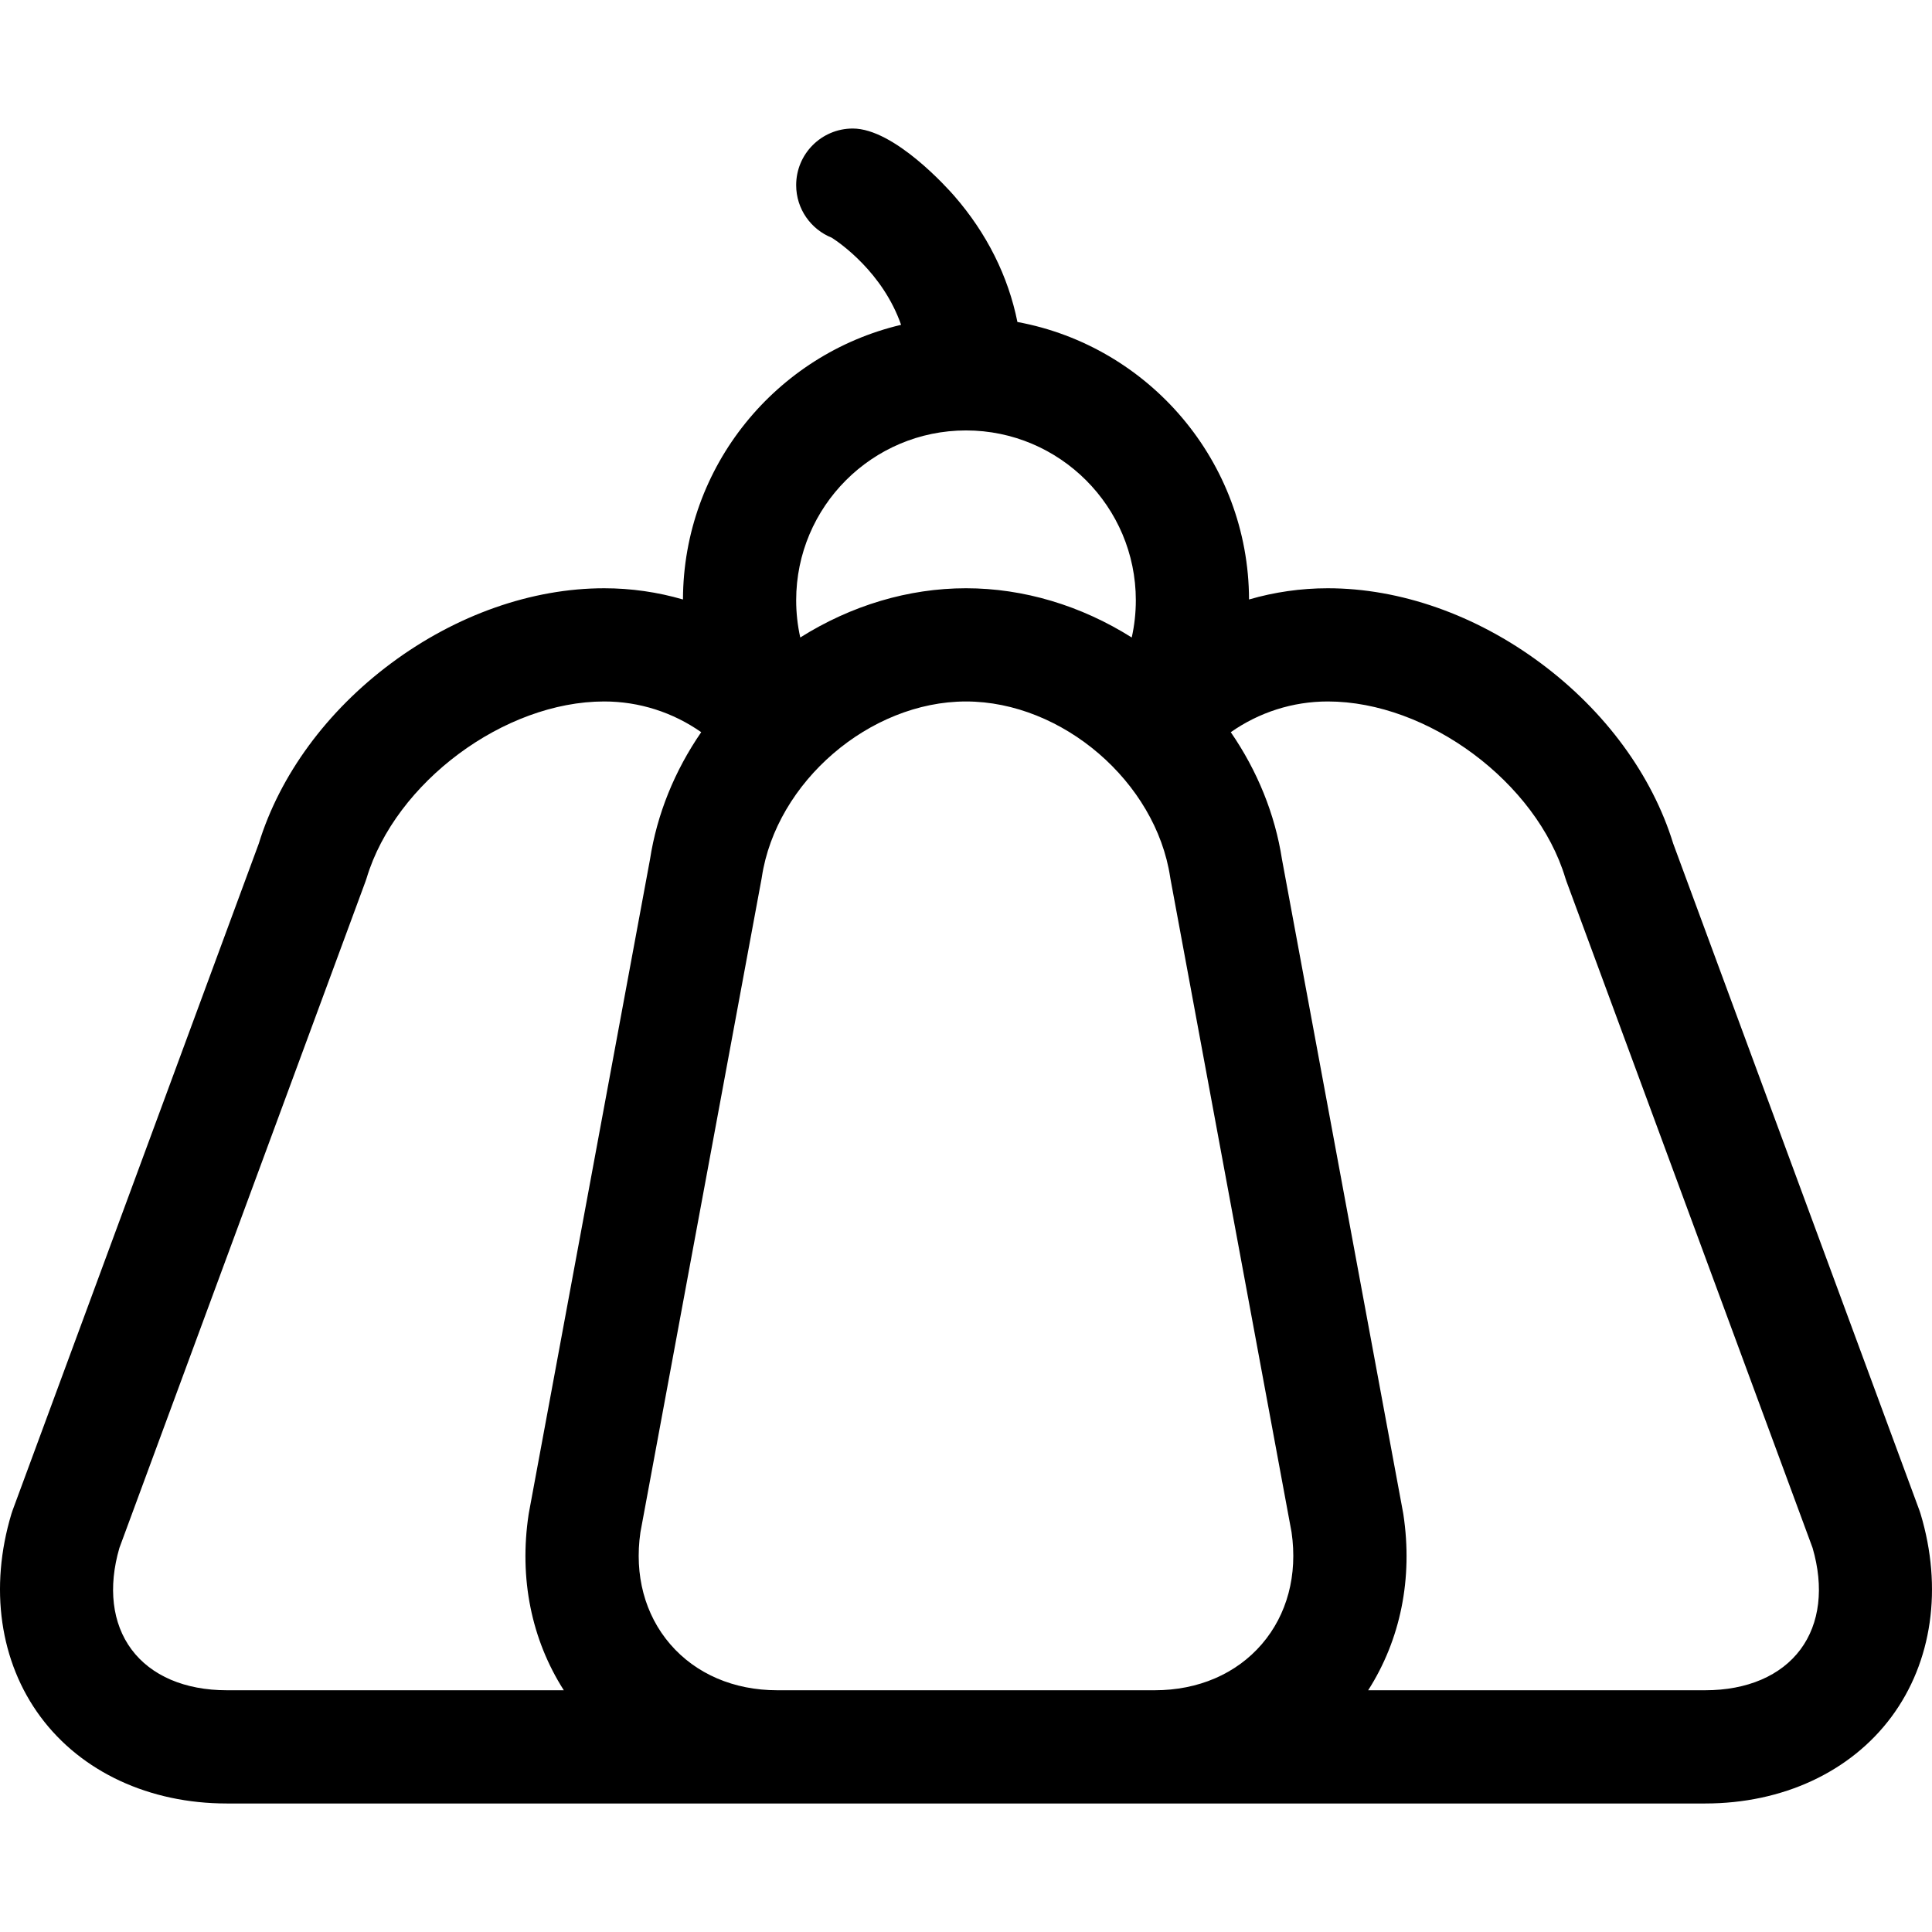 <svg id="Capa_1" enable-background="new 0 0 511.923 511.923" height="512" viewBox="0 0 511.923 511.923" width="512" xmlns="http://www.w3.org/2000/svg"><g><path d="m508.886 401.092c-.088-.293-.185-.583-.291-.869l-65.24-176.69c-5.596-18.172-18.053-35.142-35.121-47.826-17.212-12.792-37.244-19.837-56.405-19.837-7.15 0-14.165 1.021-20.873 2.973-.102-36.607-26.567-67.11-61.37-73.526-2.437-12.118-8.097-23.491-16.75-33.427-1.591-1.825-15.853-17.836-26.874-17.836-8.284 0-15 6.716-15 15 0 6.319 3.907 11.726 9.439 13.936 2.147 1.375 13.51 9.213 18.362 23.078-33.023 7.781-57.697 37.432-57.795 72.775-6.708-1.951-13.723-2.973-20.873-2.973-19.161 0-39.193 7.045-56.406 19.837-17.067 12.685-29.524 29.654-35.121 47.826l-65.24 176.69c-.106.286-.203.576-.292.869-5.918 19.649-3.102 39.276 7.727 53.849 10.829 14.571 28.81 22.929 49.331 22.929h391.734c20.521 0 38.502-8.357 49.331-22.929 10.83-14.572 13.646-34.199 7.727-53.849zm-174.543 34.564c-6.779 7.876-16.858 12.214-28.382 12.214h-100c-11.523 0-21.602-4.338-28.381-12.214-6.732-7.822-9.528-18.343-7.885-29.649l32.08-173.073c.031-.166.059-.332.085-.499 3.802-25.24 28.578-46.564 54.102-46.564 25.525 0 50.301 21.324 54.102 46.564.025.167.054.333.084.499l32.08 173.073c1.644 11.306-1.153 21.827-7.885 29.649zm-78.381-321.603c24.813 0 45 20.186 45 45 0 3.349-.367 6.652-1.085 9.863-13.446-8.467-28.647-13.047-43.915-13.047s-30.469 4.58-43.915 13.047c-.717-3.211-1.085-6.514-1.085-9.863 0-24.813 20.187-45 45-45zm-221.12 322.994c-5.12-6.891-6.252-16.429-3.202-26.894l65.221-176.638c.106-.286.203-.576.291-.869 7.638-25.355 36.462-46.777 62.942-46.777 9.297 0 18.226 2.889 25.707 8.141-7.048 10.234-11.722 21.727-13.567 33.689l-32.086 173.105c-.031.166-.059.332-.084.499-2.552 16.943.764 33.154 9.332 46.566h-89.302c-11.097.001-20.065-3.843-25.252-10.822zm442.239 0c-5.186 6.979-14.155 10.822-25.252 10.822h-89.303c8.568-13.412 11.885-29.623 9.333-46.566-.025-.167-.054-.333-.084-.499l-32.086-173.104c-1.845-11.963-6.52-23.455-13.567-33.689 7.482-5.253 16.41-8.142 25.707-8.142 26.48 0 55.305 21.422 62.942 46.777.088.293.185.583.291.869l65.221 176.638c3.05 10.466 1.918 20.004-3.202 26.894z"/></g></svg>